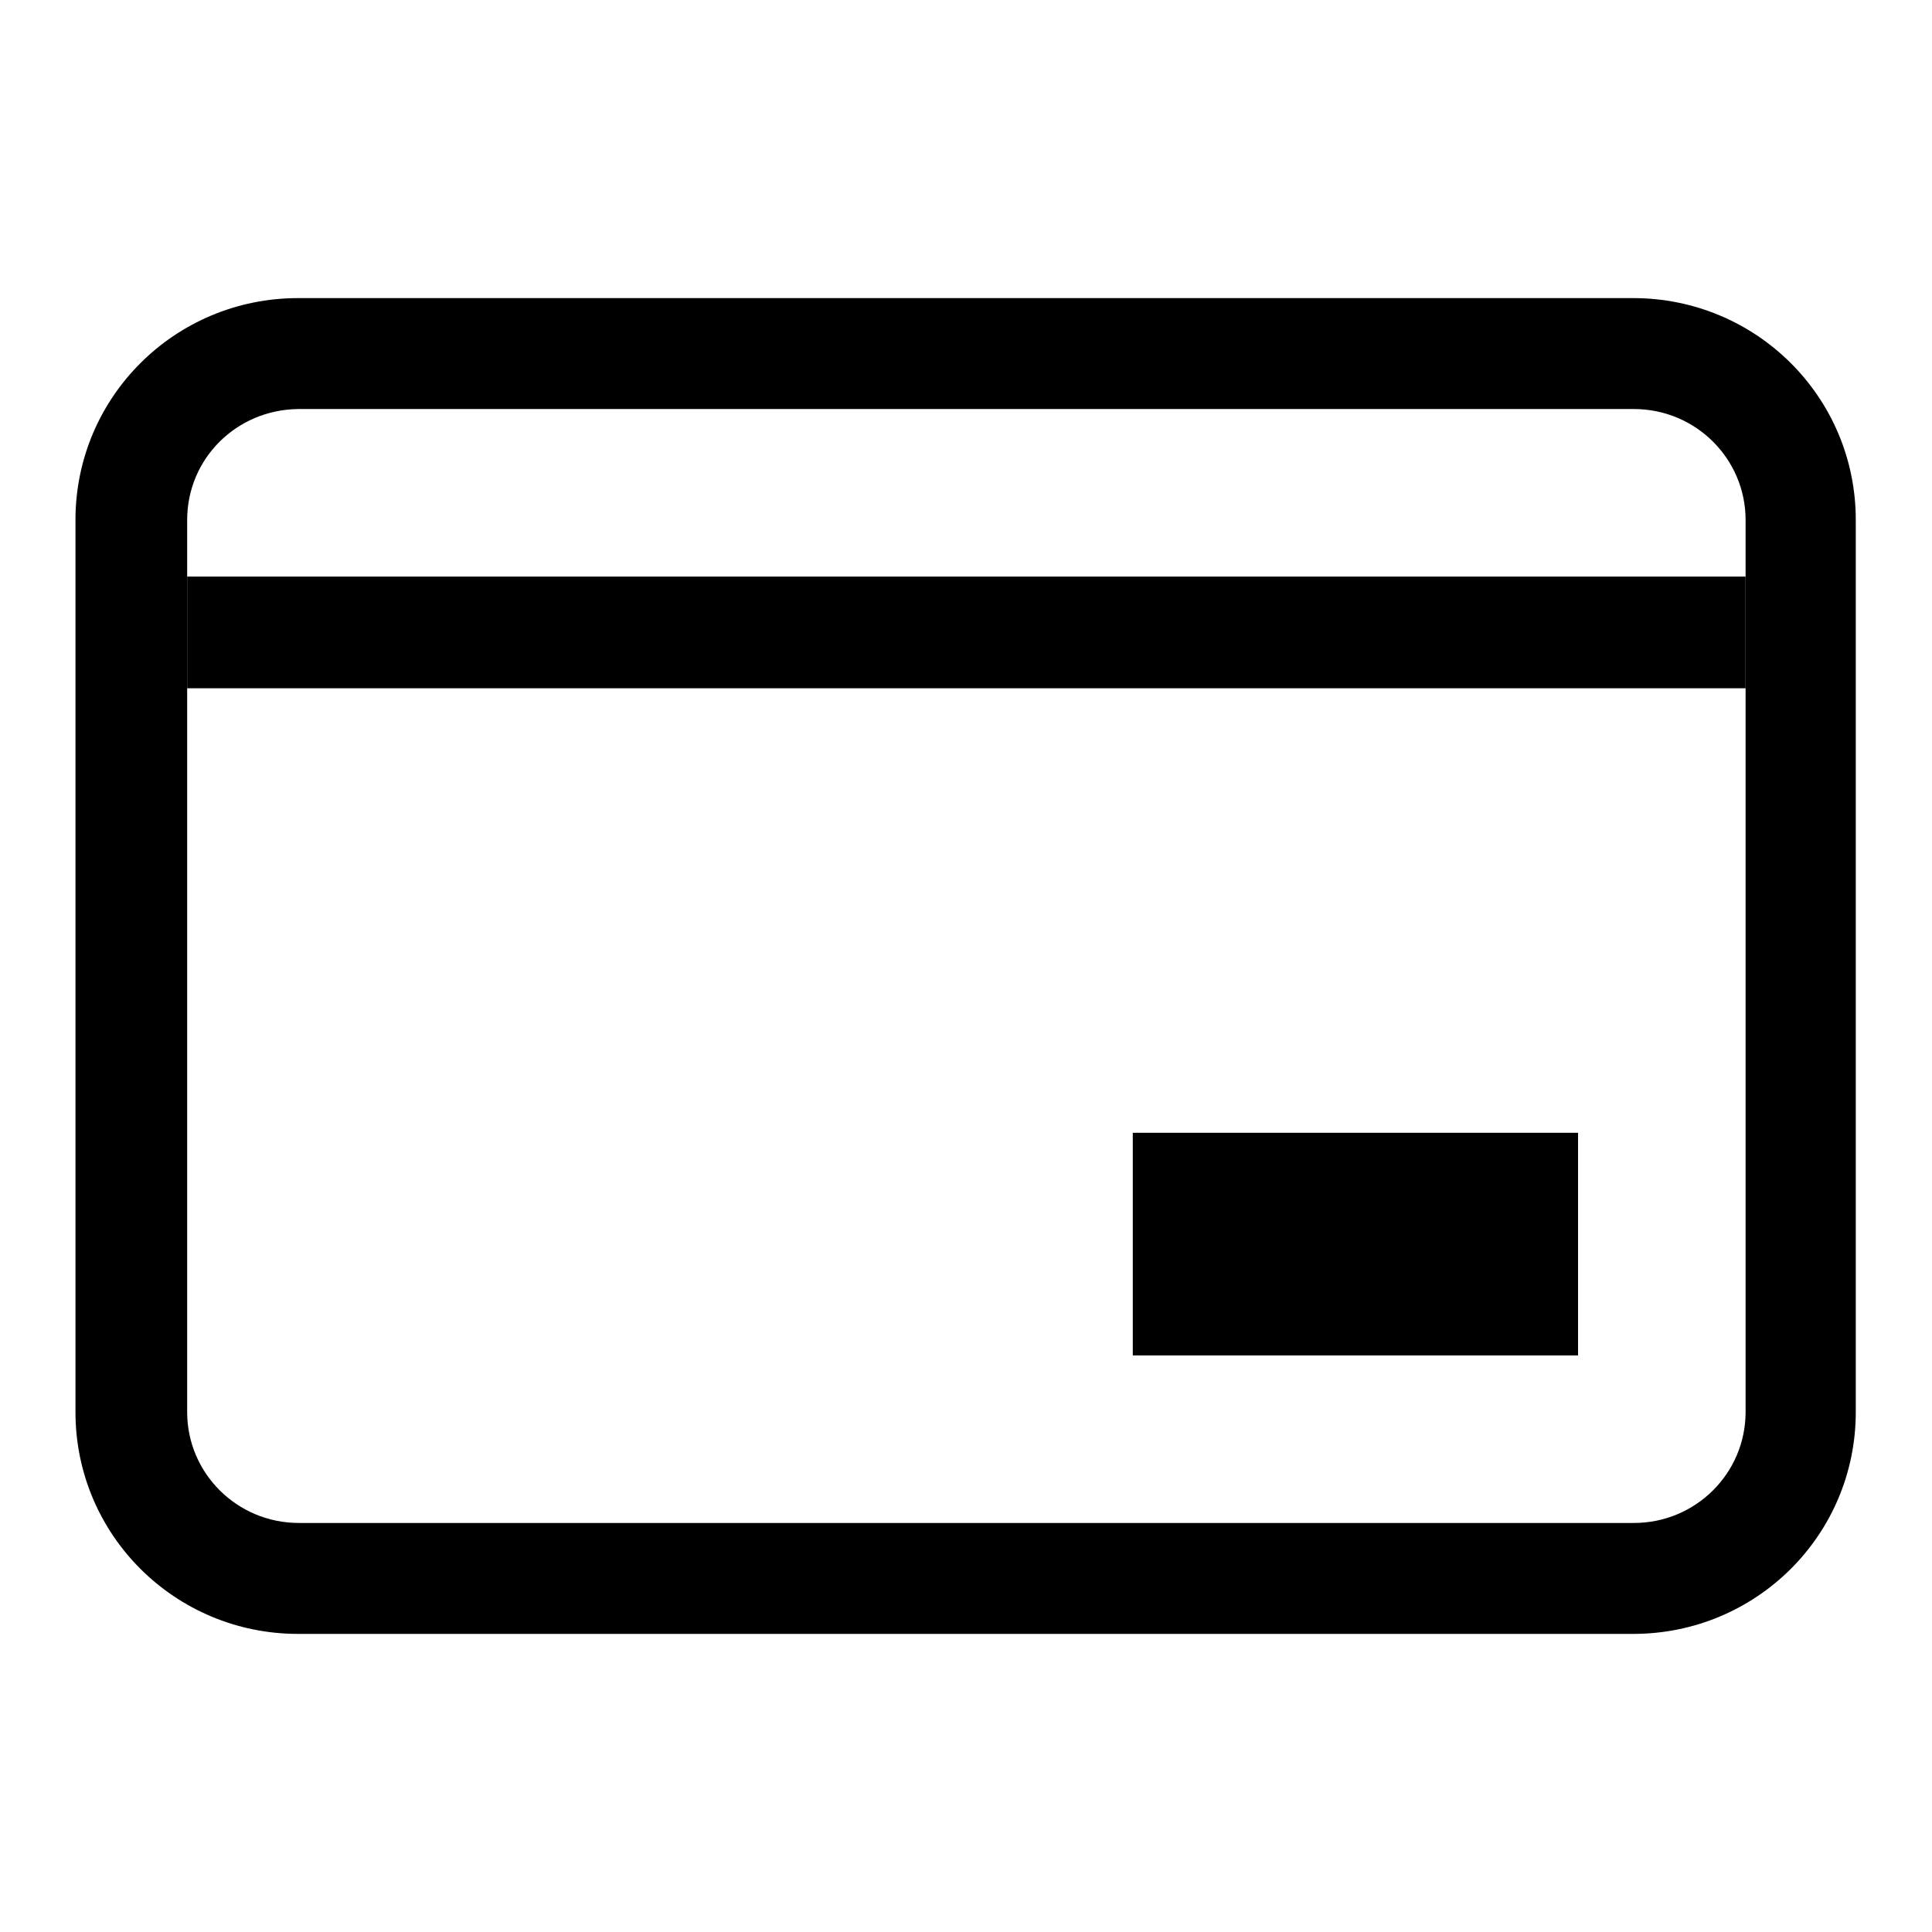 <?xml version="1.0" encoding="utf-8"?>
<!-- Svg Vector Icons : http://www.onlinewebfonts.com/icon -->
<!DOCTYPE svg PUBLIC "-//W3C//DTD SVG 1.1//EN" "http://www.w3.org/Graphics/SVG/1.1/DTD/svg11.dtd">
<svg version="1.1" xmlns="http://www.w3.org/2000/svg" xmlns:xlink="http://www.w3.org/1999/xlink" x="0px" y="0px" viewBox="0 0 256 256" enable-background="new 0 0 256 256" xml:space="preserve">
<g><g><path fill="#000000" d="M24.8,68.9L24.8,68.9v118.2c0,8.1,6.6,14.7,14.8,14.7h176.9c8.2,0,14.8-6.6,14.8-14.7V68.9c0-8.1-6.6-14.7-14.8-14.7h-177C31.3,54.3,24.8,60.8,24.8,68.9L24.8,68.9z M10,68.9c0-16.3,13.2-29.4,29.5-29.4h176.9c16.3,0,29.5,13.1,29.5,29.4v118.2c0,16.3-13.2,29.4-29.5,29.4H39.5c-16.3,0-29.5-13.1-29.5-29.4V68.9L10,68.9z"/><path fill="#000000" d="M24.8,76.4h206.5v14.8H24.8V76.4z"/><path fill="#000000" d="M150.1,150.1h59v29.5h-59V150.1z"/></g></g>
</svg>